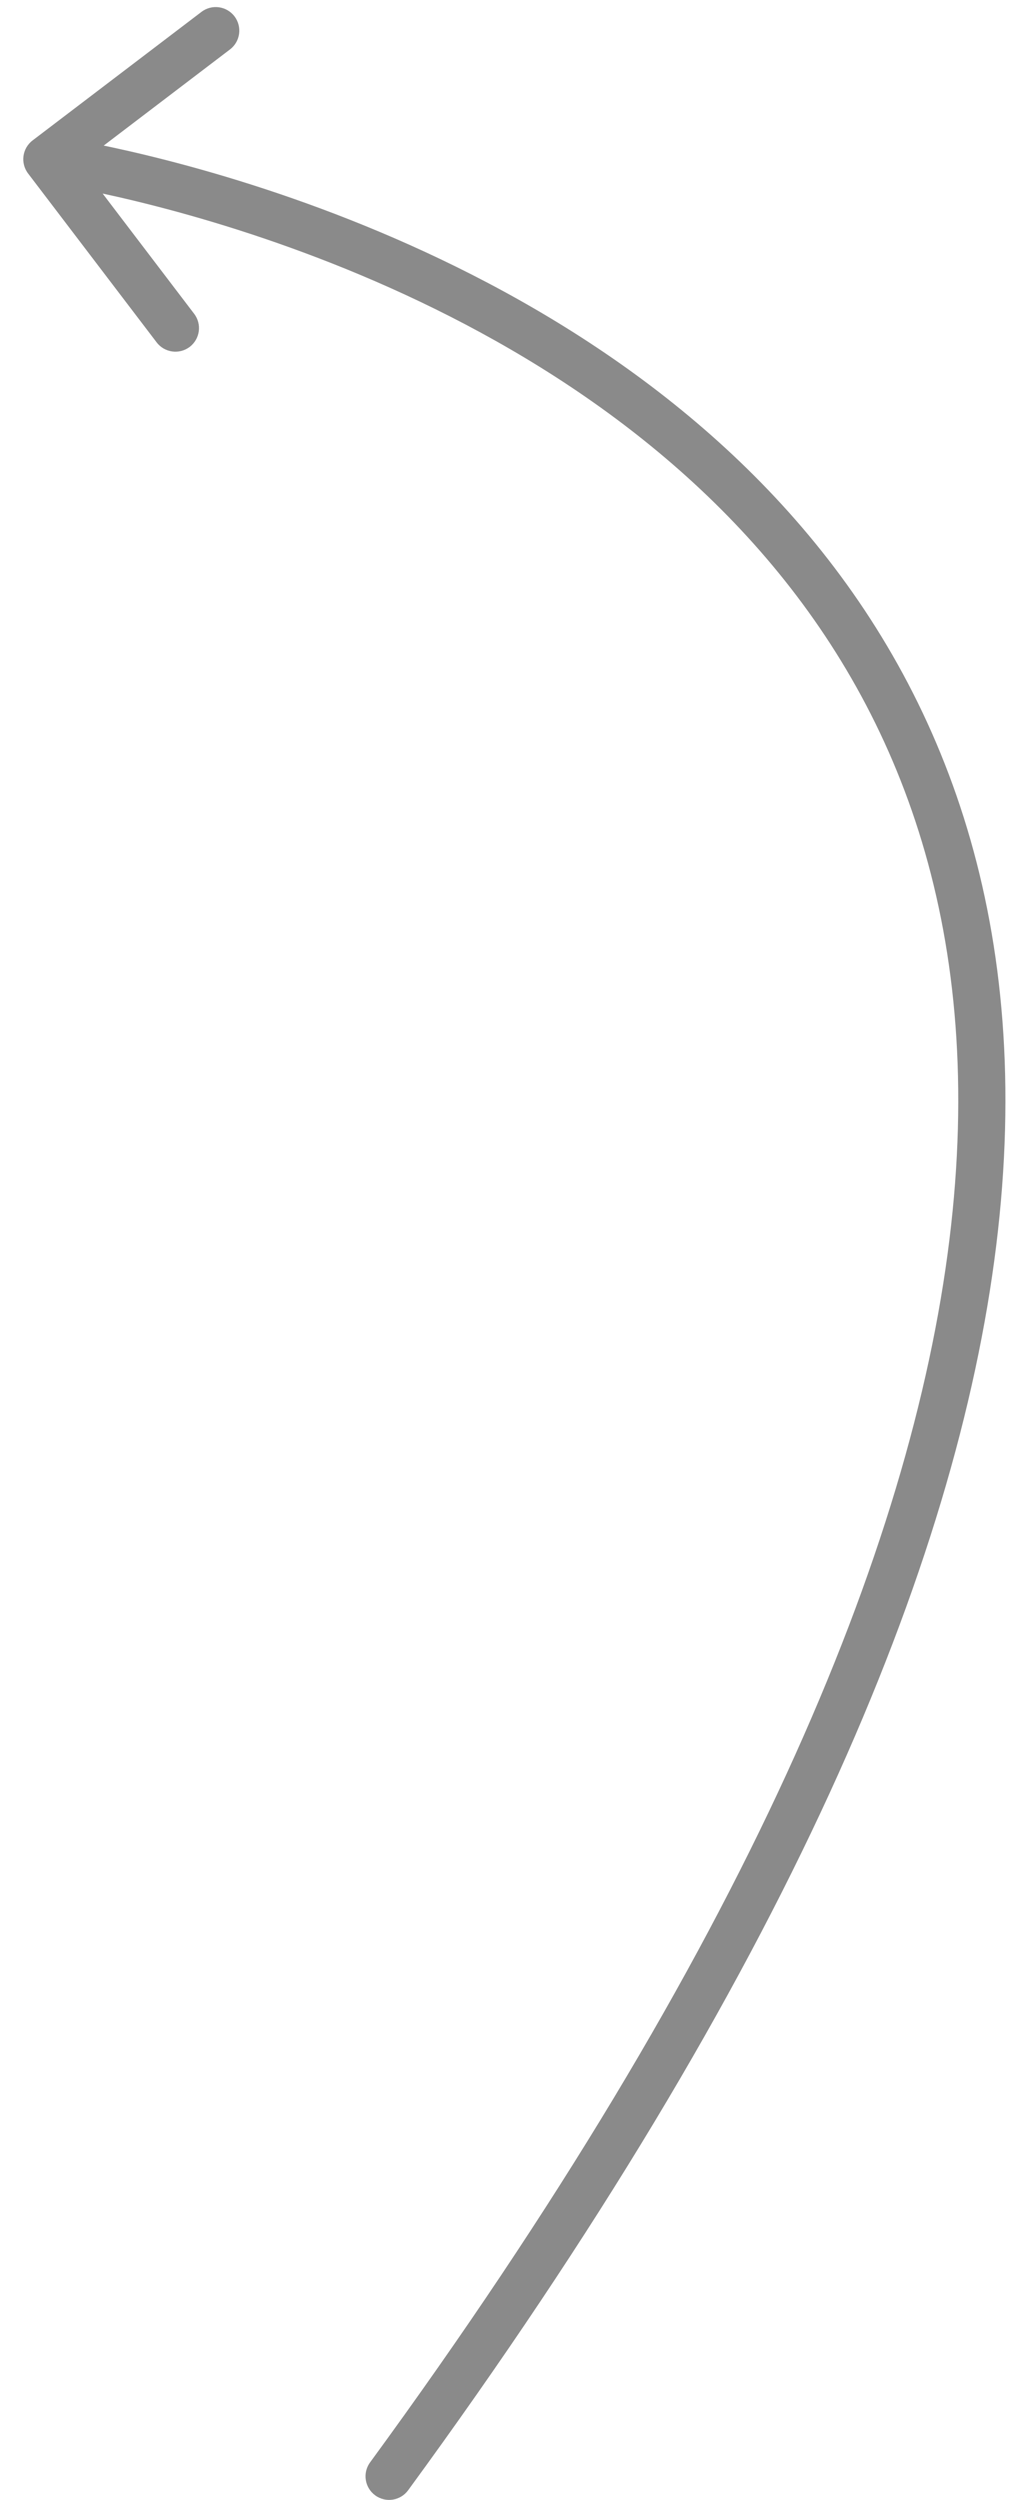 <svg width="43" height="106" viewBox="0 0 43 106" fill="none" xmlns="http://www.w3.org/2000/svg">
<path d="M1.192 7.357C0.857 6.917 0.942 6.29 1.381 5.955L8.543 0.504C8.982 0.169 9.609 0.254 9.944 0.694C10.278 1.133 10.193 1.761 9.754 2.095L3.389 6.941L8.234 13.306C8.569 13.746 8.484 14.373 8.045 14.708C7.605 15.042 6.978 14.957 6.643 14.518L1.192 7.357ZM17.308 105.59C16.982 106.036 16.356 106.133 15.911 105.807C15.465 105.481 15.367 104.856 15.693 104.41L17.308 105.59ZM1.987 6.751C2.122 5.76 2.122 5.76 2.124 5.76C2.124 5.76 2.126 5.761 2.127 5.761C2.131 5.761 2.135 5.762 2.141 5.763C2.152 5.764 2.167 5.766 2.188 5.769C2.228 5.775 2.288 5.784 2.364 5.796C2.518 5.82 2.741 5.856 3.029 5.907C3.603 6.009 4.432 6.17 5.461 6.405C7.517 6.875 10.379 7.644 13.61 8.846C20.058 11.244 28.052 15.39 34.022 22.375C40.022 29.395 43.922 39.218 42.246 52.814C40.575 66.366 33.373 83.618 17.308 105.59L15.693 104.41C31.653 82.582 38.648 65.652 40.261 52.569C41.868 39.531 38.137 30.268 32.502 23.675C26.838 17.048 19.194 13.057 12.913 10.721C9.78 9.555 7.004 8.809 5.015 8.354C4.021 8.127 3.224 7.973 2.679 7.877C2.406 7.828 2.197 7.794 2.057 7.772C1.987 7.761 1.934 7.754 1.9 7.749C1.883 7.746 1.87 7.744 1.862 7.743C1.859 7.743 1.856 7.742 1.854 7.742C1.853 7.742 1.853 7.742 1.853 7.742C1.853 7.742 1.853 7.742 1.987 6.751Z" fill="#8A8A8A"/>
</svg>
